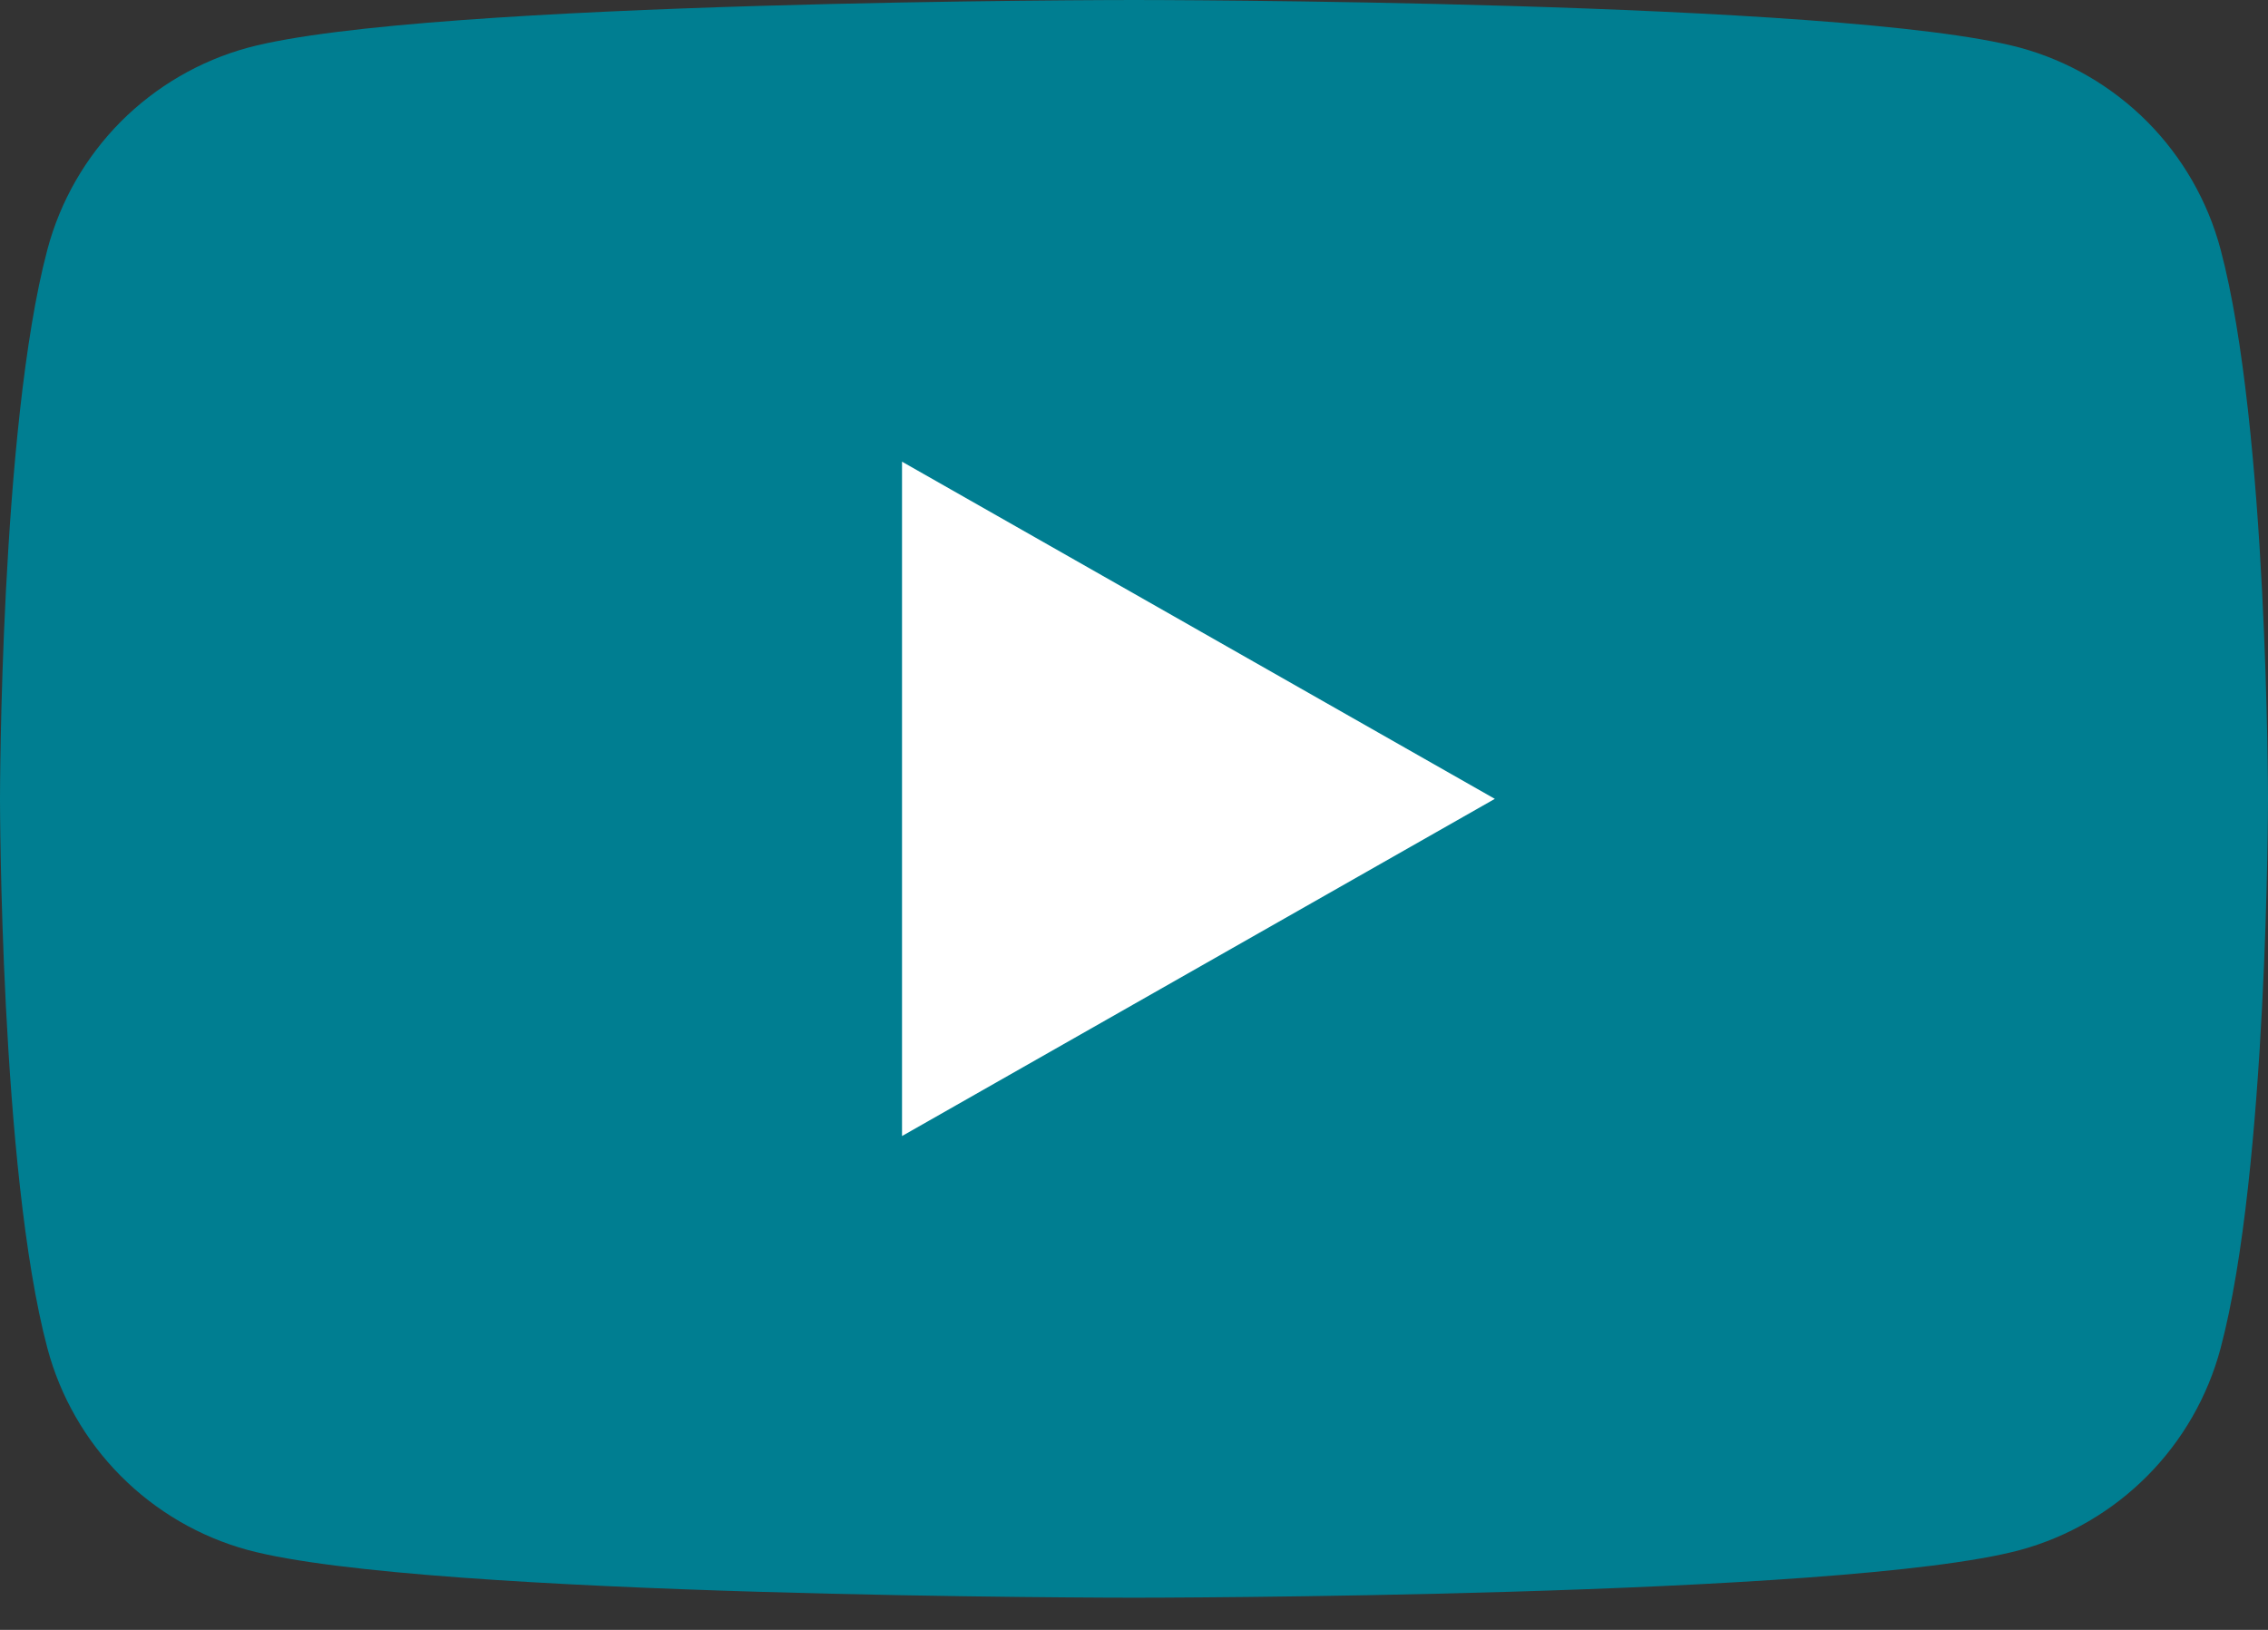 <?xml version="1.0" encoding="UTF-8"?>
<svg xmlns="http://www.w3.org/2000/svg" width="32" height="23" viewBox="0 0 32 23" fill="none">
  <rect x="0" y="0" width="32" height="23" fill="#333333" stroke="none"/>
  <g clip-path="url(#clip0_461_1644)">
    <path d="M31.331 3.52C31.15 2.839 30.793 2.218 30.297 1.718C29.8 1.219 29.181 0.858 28.502 0.673C26 0 16 0 16 0C16 0 6 0 3.498 0.673C2.819 0.858 2.2 1.219 1.703 1.718C1.207 2.218 0.85 2.839 0.669 3.52C0 6.033 0 11.273 0 11.273C0 11.273 0 16.513 0.669 19.026C0.85 19.706 1.207 20.328 1.703 20.827C2.2 21.327 2.819 21.688 3.498 21.873C6 22.546 16 22.546 16 22.546C16 22.546 26 22.546 28.502 21.873C29.181 21.688 29.8 21.327 30.297 20.827C30.793 20.328 31.15 19.706 31.331 19.026C32 16.513 32 11.273 32 11.273C32 11.273 32 6.033 31.331 3.52Z" fill="#007E91"></path>
    <path d="M12.727 16.031V6.515L21.091 11.273L12.727 16.031Z" fill="white"></path>
  </g>
  <defs>
    <clipPath id="clip0_461_1644">
      <rect width="32" height="22.546" fill="white"></rect>
    </clipPath>
  </defs>
</svg>
